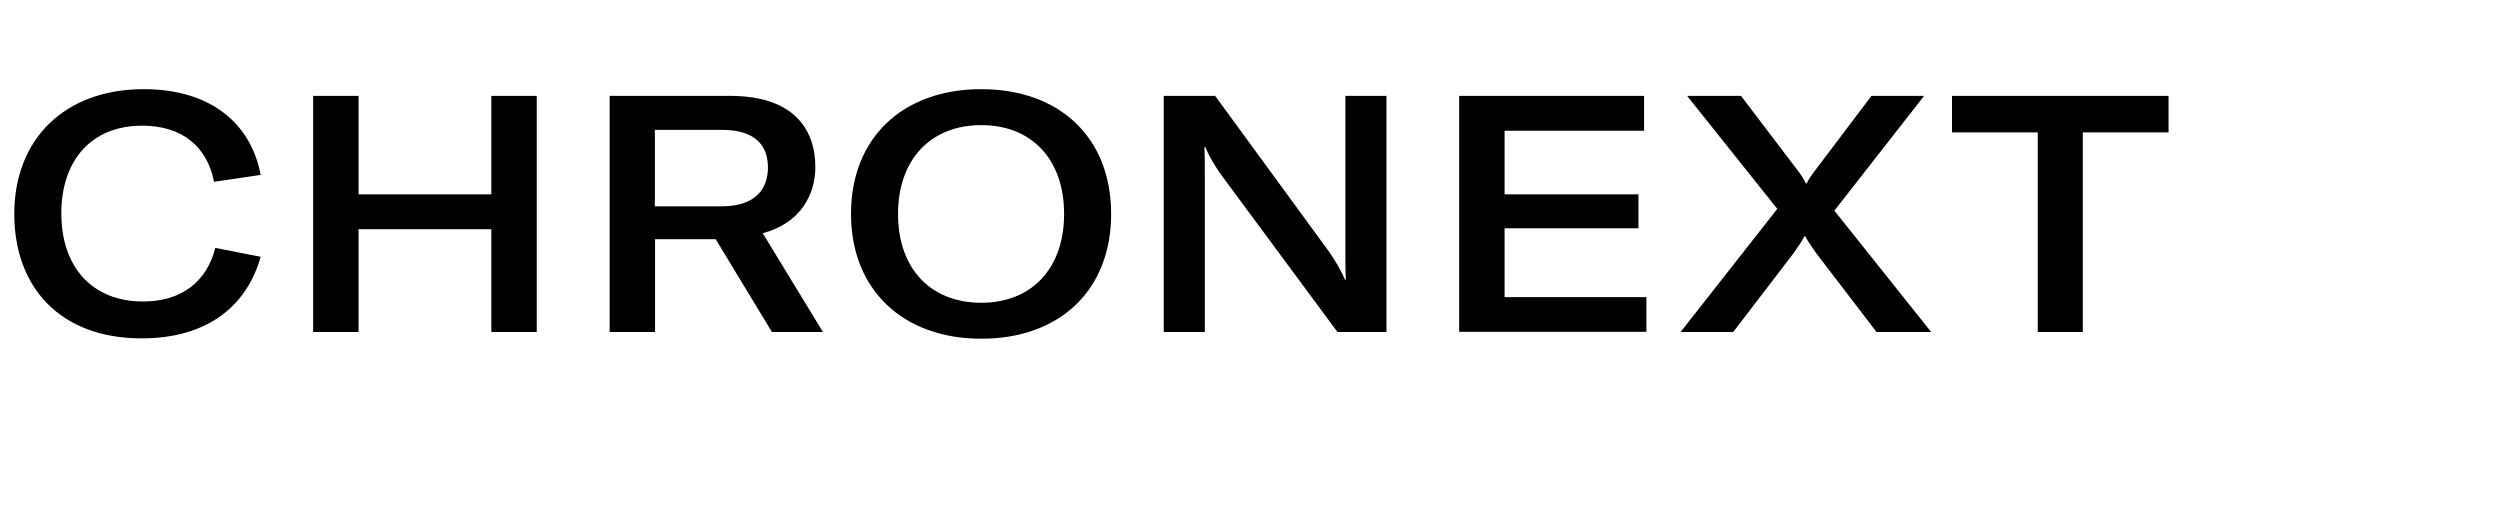 <svg width="168" height="35" viewBox="0 0 168 35" fill="none" xmlns="http://www.w3.org/2000/svg">
<g clip-path="url(#clip0_99_177)">
<path d="M0.96 14.377C0.96 9.385 4.304 5.992 9.665 5.992C14.078 5.992 16.849 8.225 17.518 11.753L14.382 12.216C13.92 9.849 12.242 8.445 9.555 8.445C6.151 8.445 4.121 10.764 4.121 14.34C4.121 17.916 6.164 20.26 9.616 20.26C12.181 20.26 13.895 18.942 14.467 16.659L17.518 17.257C16.582 20.589 13.895 22.737 9.543 22.737C4.036 22.75 0.96 19.295 0.96 14.377Z" fill="black"/>
<path d="M36.069 22.31H33.018V15.402H24.095V22.31H21.044V6.443H24.095V13.059H33.018V6.443H36.069V22.31Z" fill="black"/>
<path d="M40.957 6.443H49.065C53.405 6.443 54.791 8.762 54.791 11.228C54.791 13.059 53.807 14.999 51.254 15.671L55.302 22.31H51.874L48.093 16.073H44.02V22.31H40.969V6.443H40.957ZM48.506 13.864C50.804 13.864 51.606 12.656 51.606 11.252C51.606 9.849 50.828 8.726 48.506 8.726H44.008V13.864H48.506Z" fill="black"/>
<path d="M57.188 14.377C57.188 9.263 60.664 5.992 65.94 5.992C71.216 5.992 74.669 9.251 74.669 14.377C74.669 19.503 71.216 22.762 65.94 22.762C60.664 22.762 57.188 19.454 57.188 14.377ZM65.94 20.345C69.344 20.345 71.508 18.026 71.508 14.377C71.508 10.727 69.344 8.408 65.94 8.408C62.536 8.408 60.348 10.727 60.348 14.377C60.348 18.026 62.512 20.345 65.94 20.345Z" fill="black"/>
<path d="M78.18 6.443H81.657L89.34 16.952C89.766 17.575 90.142 18.209 90.386 18.807H90.434C90.41 18.185 90.41 17.538 90.41 16.757V6.443H93.17V22.31H89.876L82.022 11.692C81.572 11.045 81.219 10.434 81 9.885H80.94C80.964 10.483 80.964 11.142 80.964 11.924V22.31H78.204V6.443H78.18Z" fill="black"/>
<path d="M110.639 19.954V22.298H98.057V6.443H110.481V8.787H101.108V13.059H110.104V15.341H101.108V19.967H110.639V19.954Z" fill="black"/>
<path d="M119.452 14.059L113.374 6.443H116.997L120.754 11.386C121.081 11.814 121.215 12.033 121.349 12.326H121.41C121.544 12.033 121.701 11.814 122.006 11.411L125.762 6.443H129.299L123.27 14.157L129.774 22.31H126.102L122.03 16.989C121.653 16.427 121.47 16.207 121.312 15.866H121.264C121.106 16.183 120.862 16.537 120.546 16.989L116.474 22.31H112.936L119.416 14.059H119.452Z" fill="black"/>
<path d="M131.162 6.443H145.726V8.897H139.964V22.31H136.937V8.897H131.174V6.443H131.162Z" fill="black"/>
</g>
<defs>
<clipPath id="clip0_99_177">
<rect width="145.534" height="17.996" fill="white" transform="translate(0.909 5.392)"/>
</clipPath>
</defs>
</svg>
